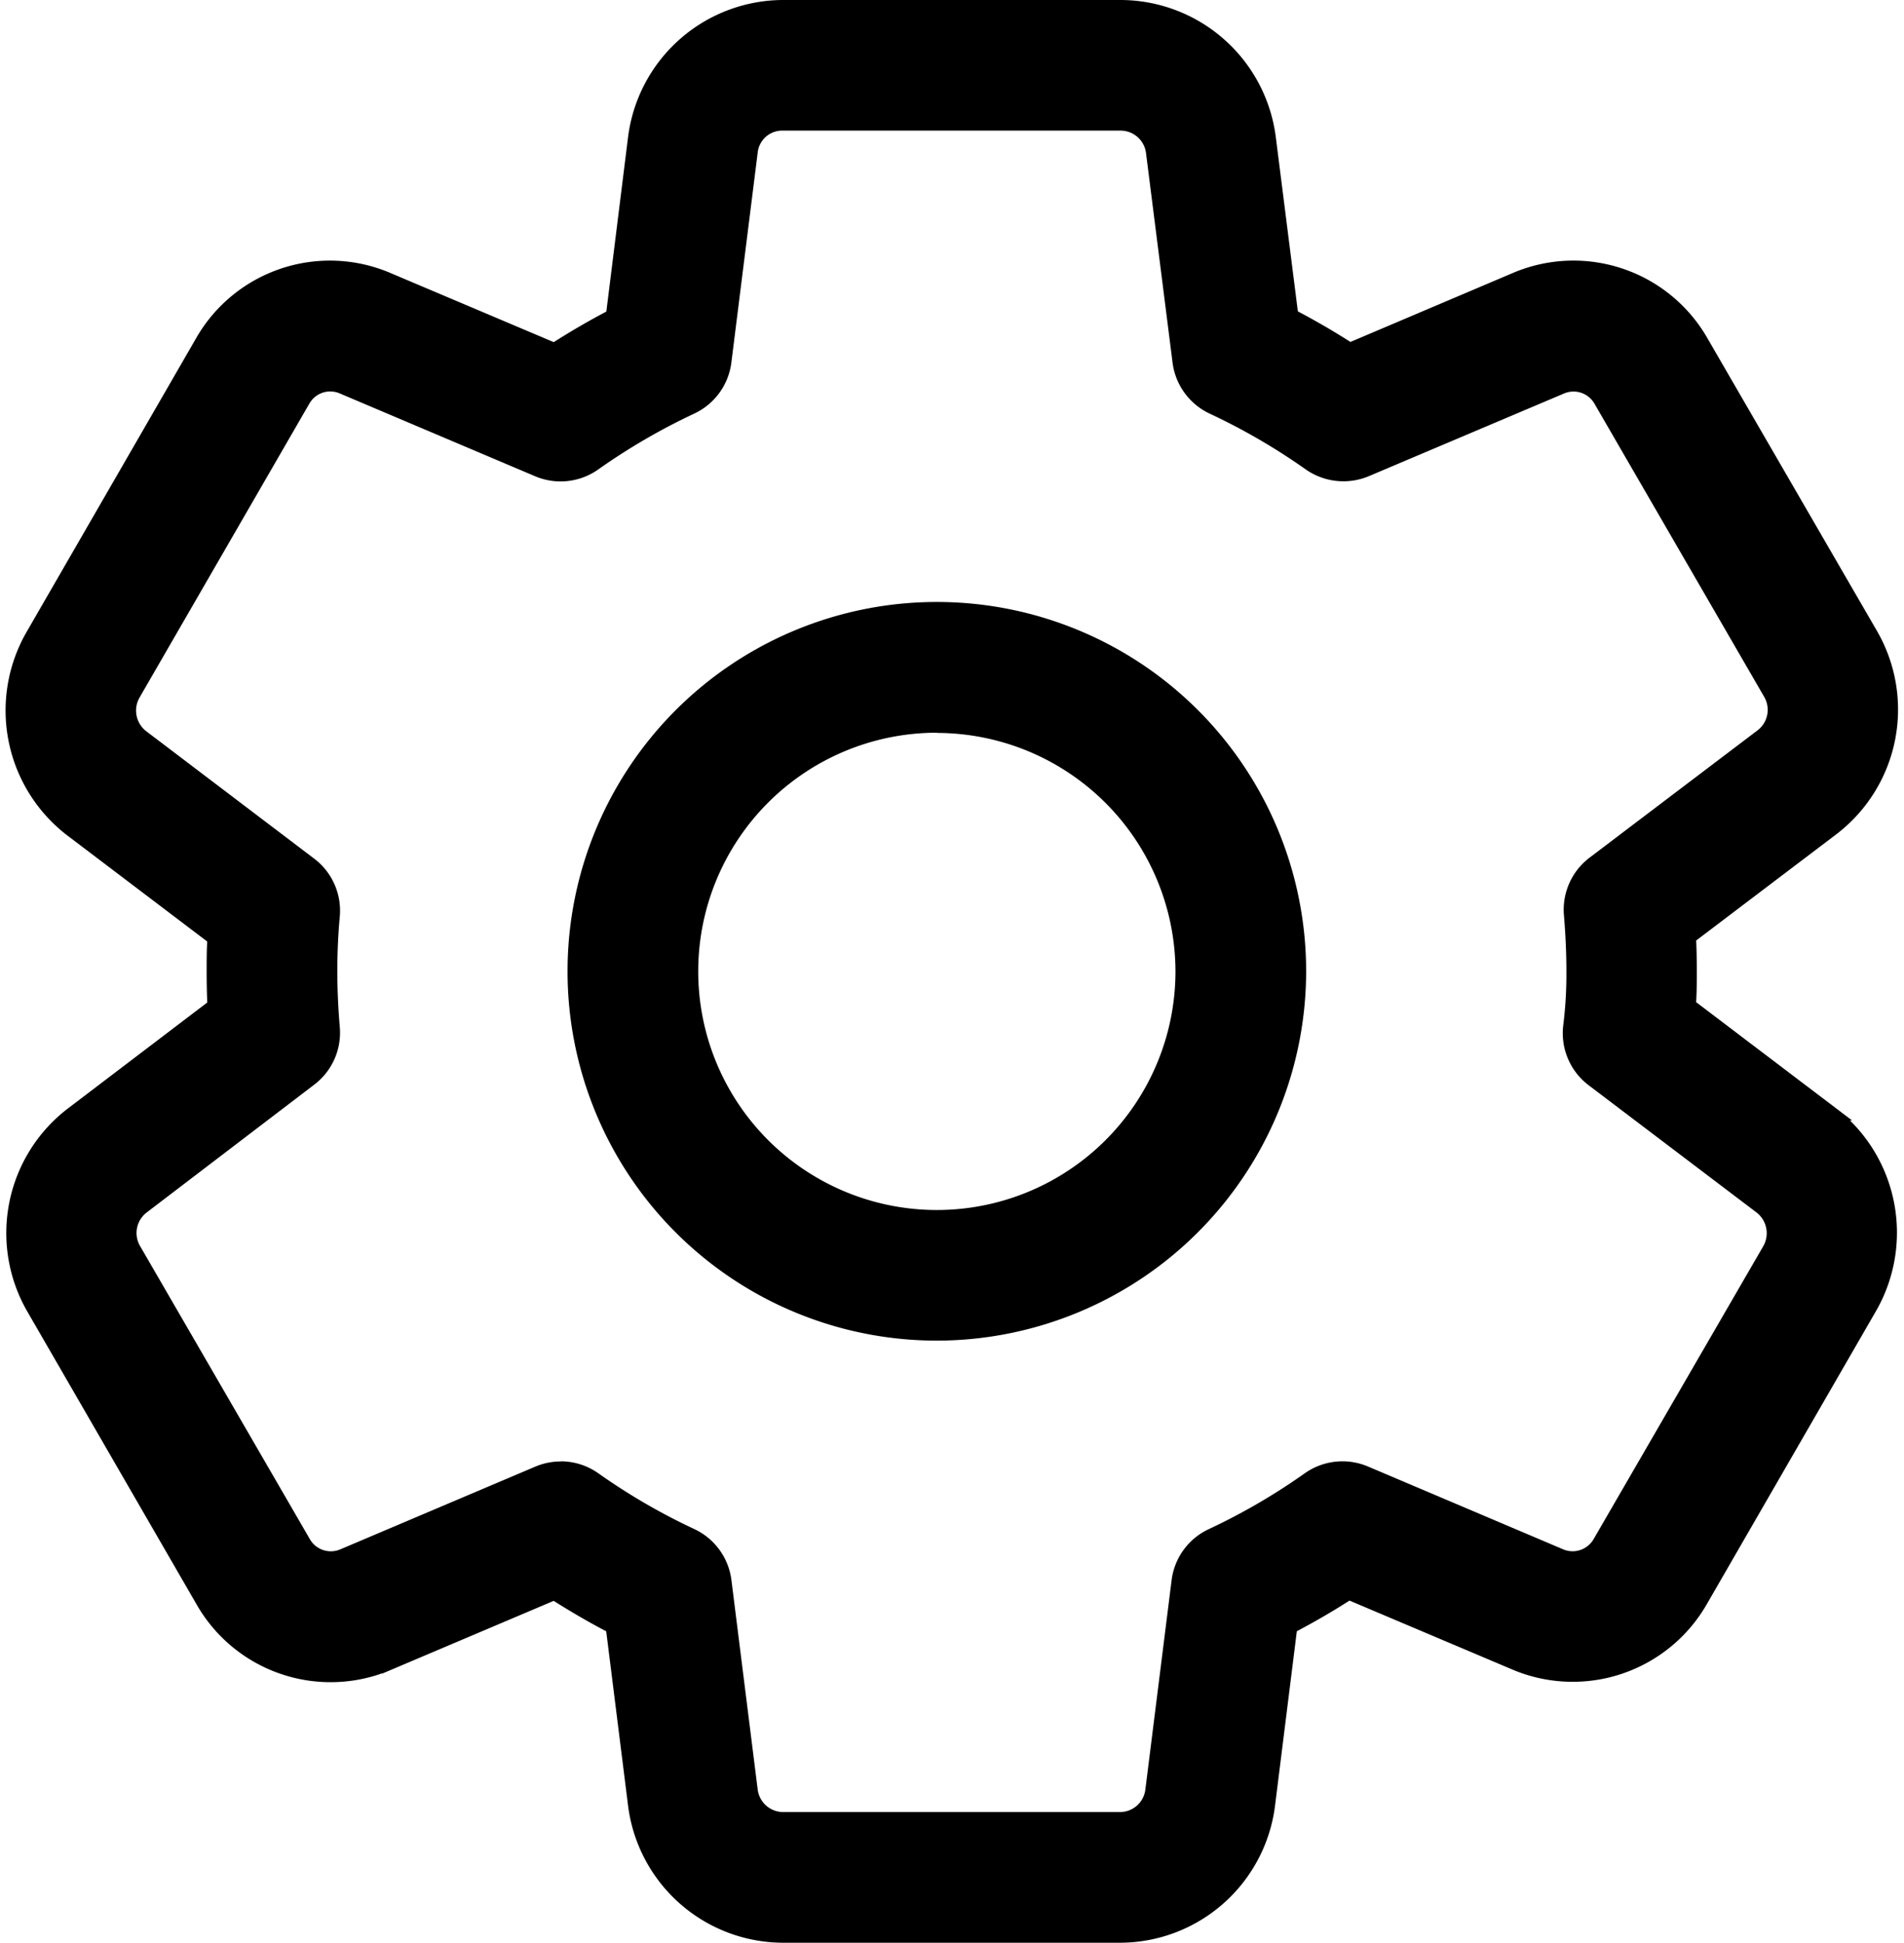 <svg xmlns="http://www.w3.org/2000/svg" width="27.64" height="28.2" viewBox="0 0 27.64 28.2">
  <g id="Group_5543" data-name="Group 5543" transform="translate(-991.819 -5355.9)">
    <path id="Path_9299" data-name="Path 9299" d="M11.18,28a2.173,2.173,0,0,1-2.144-1.9l-.324-2.585c-.289-.15-.572-.315-.846-.49l-2.4,1.018a2.141,2.141,0,0,1-2.713-.915L.3,18.884a2.177,2.177,0,0,1,.557-2.808L2.93,14.5c-.008-.164-.011-.328-.011-.5s0-.323.011-.481L.848,11.941A2.184,2.184,0,0,1,.286,9.133L2.747,4.869a2.138,2.138,0,0,1,2.72-.906l2.4,1.016c.274-.176.557-.341.847-.492L9.036,1.9A2.174,2.174,0,0,1,11.19,0H16.1A2.177,2.177,0,0,1,18.24,1.9l.327,2.584q.435.227.847.492l2.4-1.019a2.142,2.142,0,0,1,2.713.917l2.456,4.24a2.178,2.178,0,0,1-.556,2.808l-2.087,1.582c.008.162.011.325.011.49s0,.336-.013.5l2.07,1.57a2.184,2.184,0,0,1,.563,2.808L24.513,23.13a2.145,2.145,0,0,1-2.713.907l-2.4-1.016q-.412.266-.848.493L18.229,26.1a2.172,2.172,0,0,1-2.14,1.9ZM7.958,21.212a.846.846,0,0,1,.49.156,9.111,9.111,0,0,0,1.408.818.848.848,0,0,1,.482.664l.381,3.038a.473.473,0,0,0,.465.415h4.9a.471.471,0,0,0,.461-.413l.381-3.039a.847.847,0,0,1,.483-.664,9.138,9.138,0,0,0,1.408-.819.849.849,0,0,1,.821-.089l2.828,1.2a.452.452,0,0,0,.574-.188l2.465-4.256a.48.48,0,0,0-.124-.613l-2.44-1.849a.848.848,0,0,1-.329-.781,6.067,6.067,0,0,0,.046-.782V14c0-.278-.013-.546-.036-.823a.848.848,0,0,1,.333-.748L25.4,10.576a.474.474,0,0,0,.117-.609L23.058,5.72a.451.451,0,0,0-.574-.2l-2.833,1.2a.854.854,0,0,1-.821-.089,9.16,9.16,0,0,0-1.407-.817.85.85,0,0,1-.483-.663l-.385-3.039a.472.472,0,0,0-.464-.416h-4.9a.458.458,0,0,0-.473.415l-.381,3.038a.848.848,0,0,1-.482.664,9.216,9.216,0,0,0-1.408.819.847.847,0,0,1-.821.089L4.8,5.523a.449.449,0,0,0-.578.188L1.756,9.979a.479.479,0,0,0,.123.613l2.44,1.851a.848.848,0,0,1,.333.753c-.024.264-.036.529-.036.8s.013.546.036.821a.846.846,0,0,1-.332.748L1.883,17.424a.475.475,0,0,0-.119.61l2.461,4.248a.451.451,0,0,0,.573.2l2.829-1.2a.841.841,0,0,1,.332-.068" transform="translate(992 5356)" stroke="#000" stroke-width="0.2"/>
    <path id="Path_9300" data-name="Path 9300" d="M14.876,20.821a5.261,5.261,0,1,1,5.261-5.261,5.267,5.267,0,0,1-5.261,5.261m0-8.824a3.564,3.564,0,1,0,3.564,3.564A3.568,3.568,0,0,0,14.876,12" transform="translate(990.543 5354.439)" stroke="#000" stroke-width="0.2"/>
  </g>
</svg>

